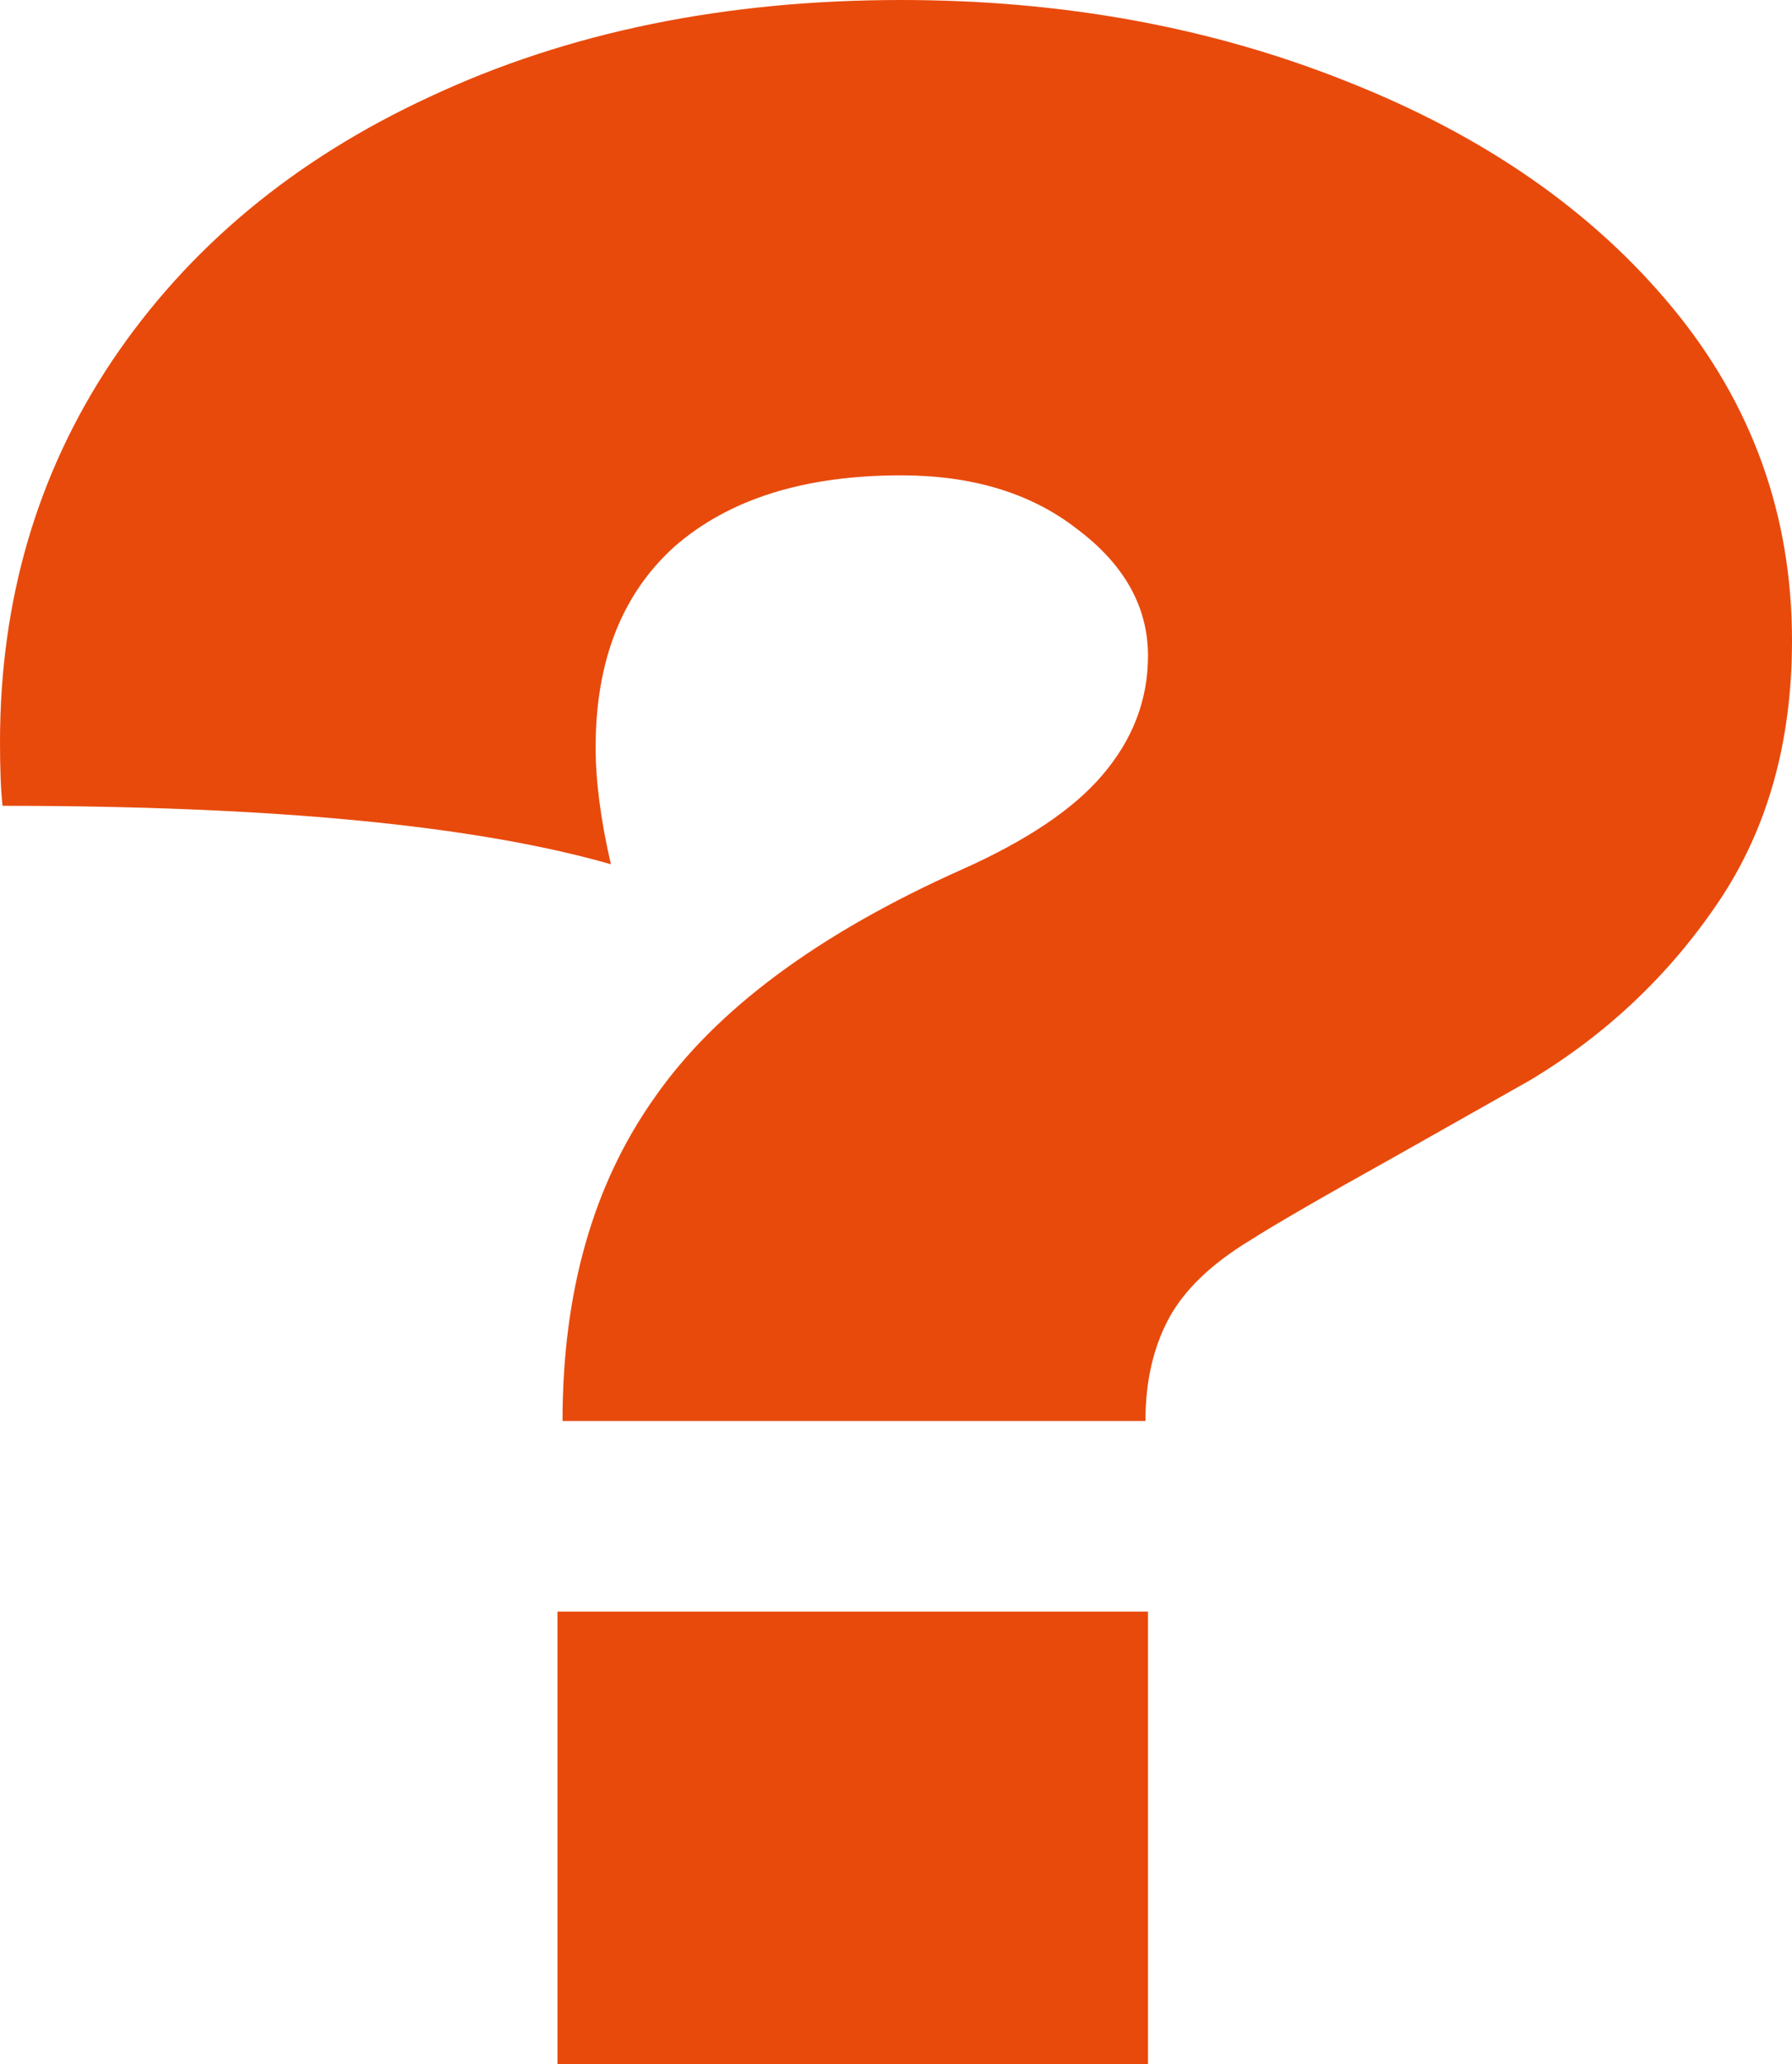 <?xml version="1.0" encoding="UTF-8"?> <svg xmlns="http://www.w3.org/2000/svg" width="119" height="137" viewBox="0 0 119 137" fill="none"> <path d="M59.838 0C70.544 0 80.404 1.8 89.419 5.399C98.547 8.998 105.759 14.004 111.055 20.415C116.352 26.826 119 34.194 119 42.517C119 49.266 117.366 55.059 114.098 59.895C110.83 64.732 106.661 68.669 101.589 71.706L92.631 76.767C87.785 79.467 84.573 81.323 82.996 82.335C80.404 83.91 78.601 85.653 77.587 87.565C76.572 89.477 76.065 91.727 76.065 94.314H37.356C37.356 85.766 39.385 78.623 43.442 72.887C47.499 67.038 54.316 61.976 63.895 57.702C68.177 55.79 71.276 53.709 73.192 51.459C75.22 49.097 76.234 46.454 76.234 43.53C76.234 40.268 74.657 37.456 71.501 35.094C68.459 32.731 64.571 31.55 59.838 31.55C53.415 31.55 48.4 33.125 44.794 36.275C41.301 39.424 39.554 43.867 39.554 49.603C39.554 51.853 39.892 54.44 40.568 57.364C31.553 54.778 18.087 53.484 0.169 53.484C0.056 52.472 0 51.066 0 49.266C0 39.818 2.479 31.382 7.438 23.958C12.508 16.422 19.552 10.573 28.567 6.411C37.695 2.137 48.118 0 59.838 0ZM76.234 137H37.019V106.968H76.234V137Z" fill="#E84A0C"></path> </svg> 